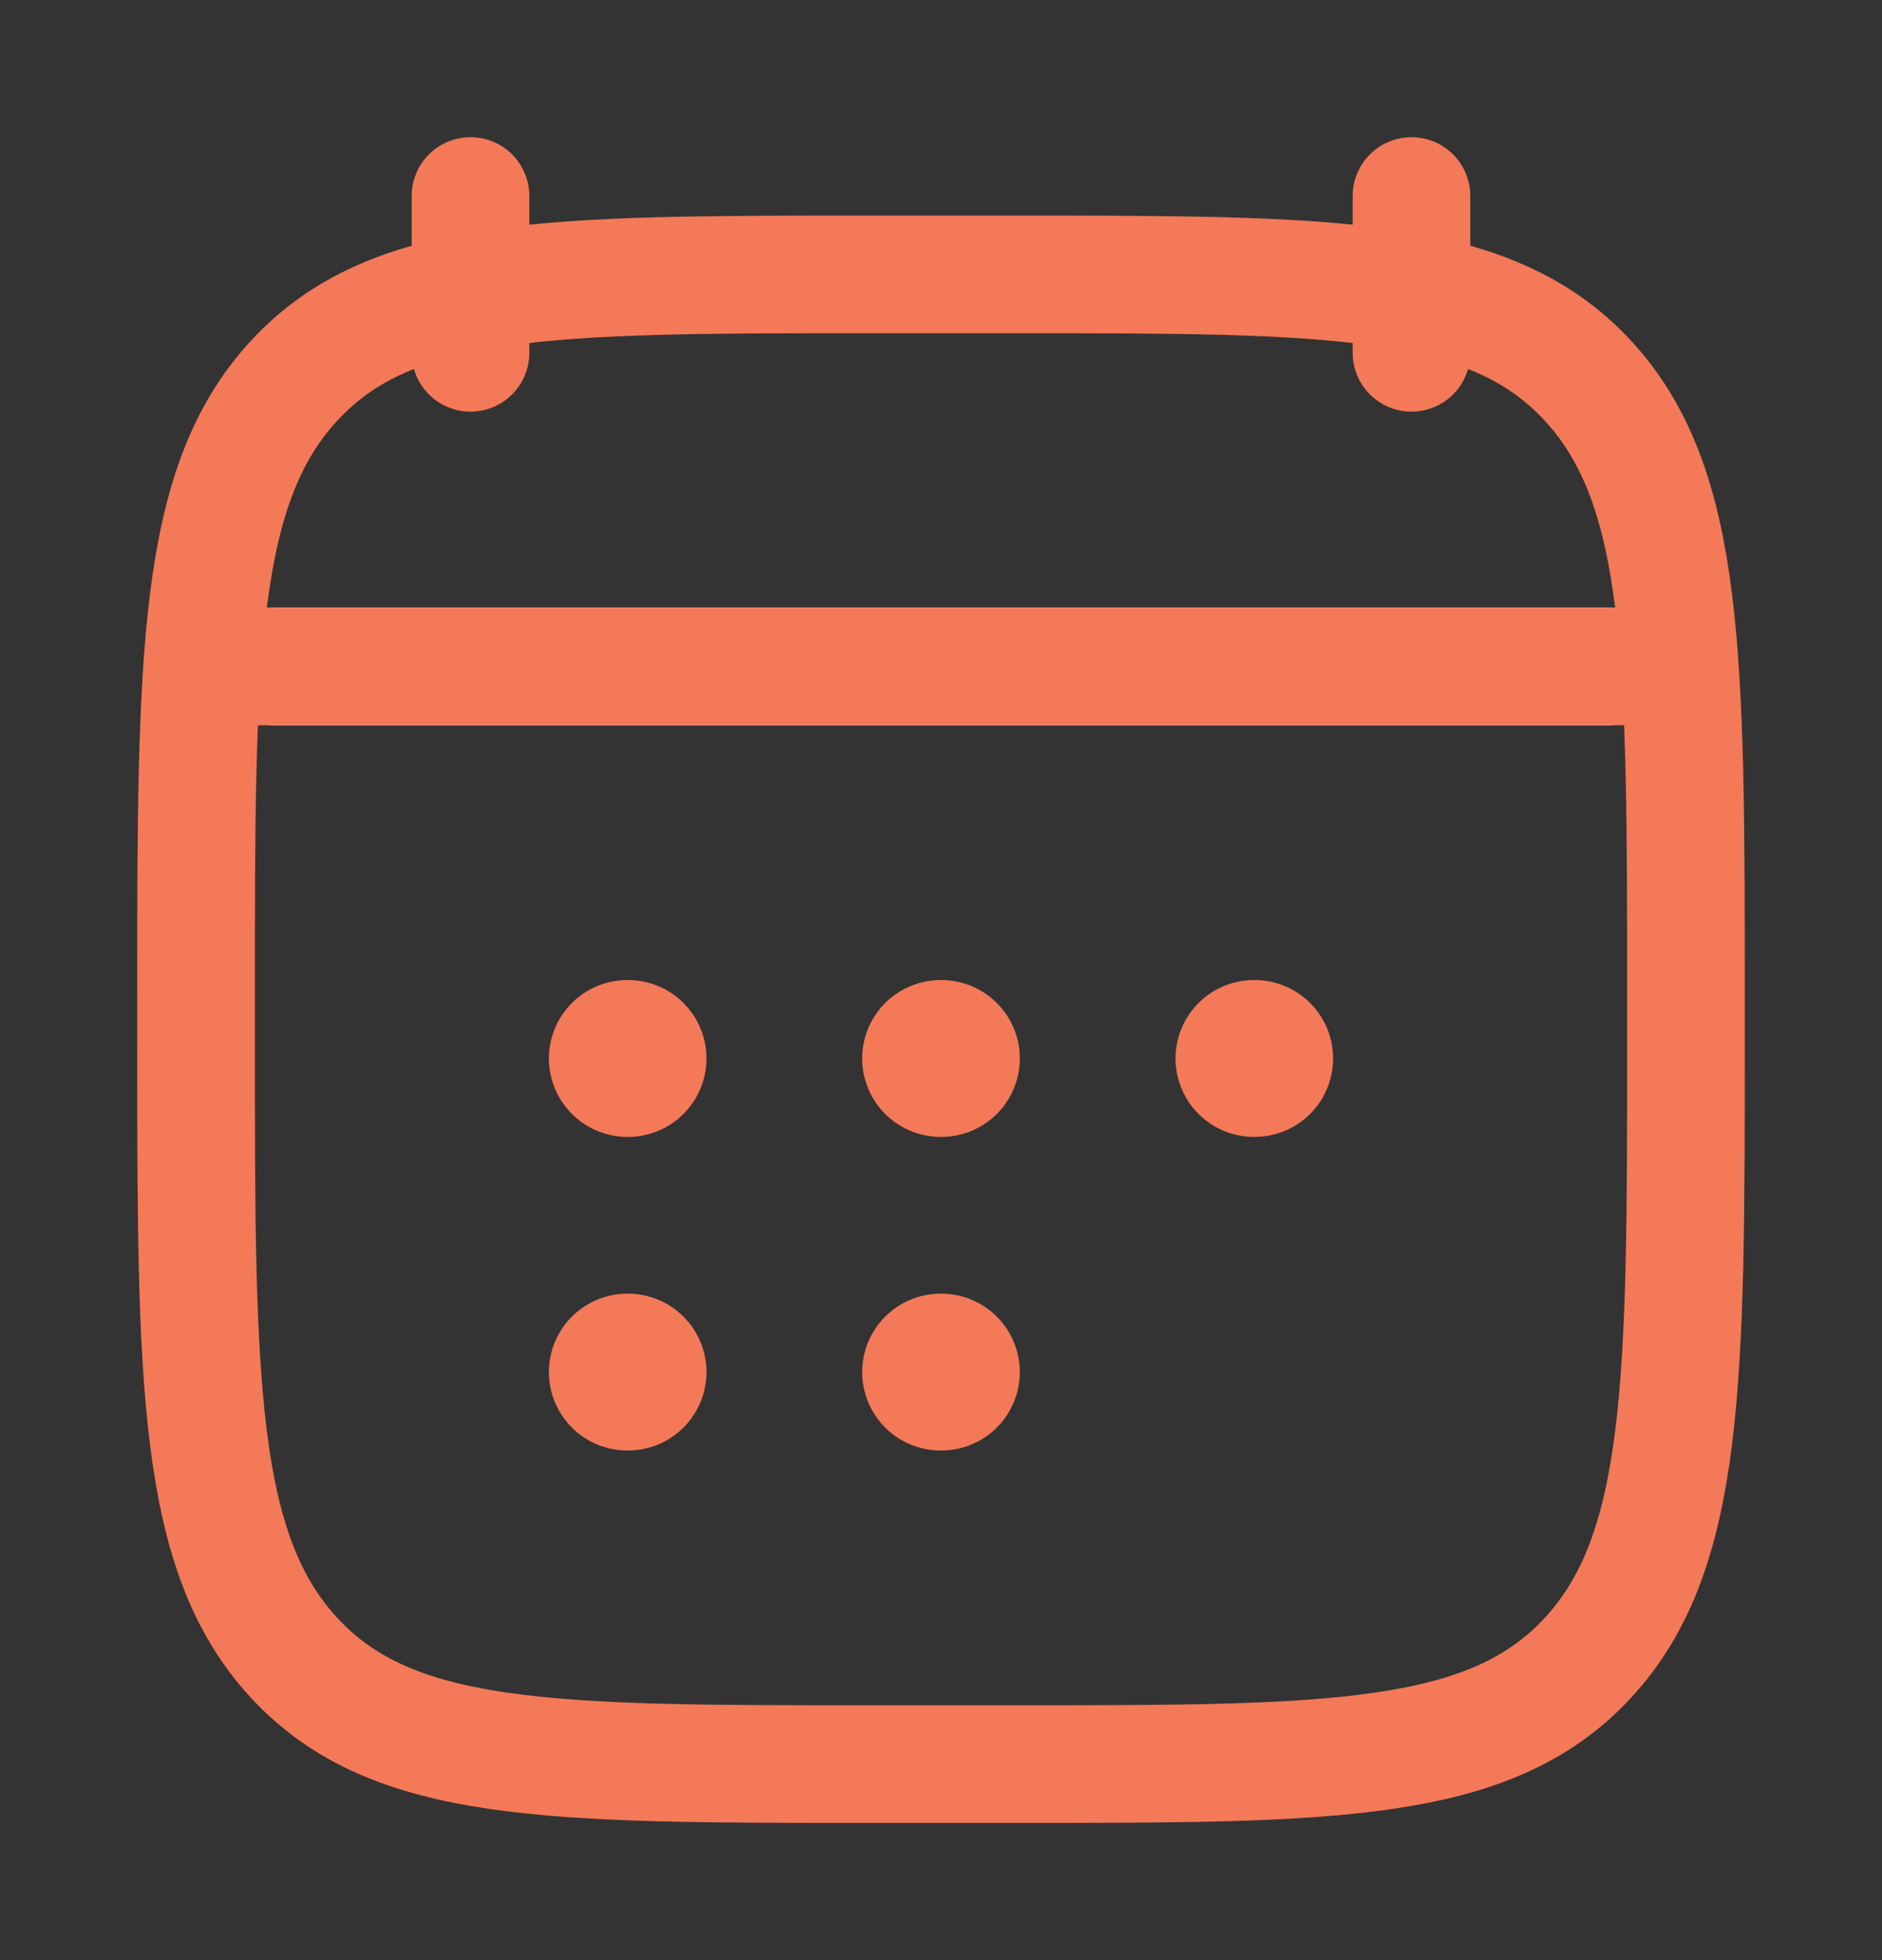 <svg width="24" height="25" viewBox="0 0 24 25" fill="none" xmlns="http://www.w3.org/2000/svg">
<rect x="0" y="0" width="24" height="25" fill="#333333" stroke="none"/>
<path d="M18 2.5V4.5M6 2.5V4.5" stroke="#F0572E" stroke-width="1.5" stroke-linecap="round" stroke-linejoin="round"/>
<path d="M18 2.5V4.5M6 2.5V4.5" stroke="white" stroke-opacity="0.2" stroke-width="1.5" stroke-linecap="round" stroke-linejoin="round"/>
<path d="M11.995 13.5H12.005M11.995 17.5H12.005M15.991 13.5H16M8 13.5H8.009M8 17.5H8.009" stroke="#F0572E" stroke-width="2" stroke-linecap="round" stroke-linejoin="round"/>
<path d="M11.995 13.5H12.005M11.995 17.5H12.005M15.991 13.5H16M8 13.5H8.009M8 17.5H8.009" stroke="white" stroke-opacity="0.2" stroke-width="2" stroke-linecap="round" stroke-linejoin="round"/>
<path d="M3.5 8.5H20.5" stroke="#FFFBF9" stroke-width="1.5" stroke-linecap="round" stroke-linejoin="round"/>
<path d="M3.5 8.5H20.5" stroke="white" stroke-opacity="0.3" stroke-width="1.5" stroke-linecap="round" stroke-linejoin="round"/>
<path d="M2.5 12.743C2.5 8.386 2.5 6.207 3.752 4.854C5.004 3.5 7.019 3.5 11.05 3.5H12.95C16.98 3.5 18.996 3.5 20.248 4.854C21.5 6.207 21.5 8.386 21.5 12.743V13.257C21.5 17.614 21.5 19.793 20.248 21.146C18.996 22.5 16.98 22.5 12.95 22.5H11.05C7.019 22.5 5.004 22.5 3.752 21.146C2.5 19.793 2.5 17.614 2.5 13.257V12.743Z" stroke="#F0572E" stroke-width="1.5" stroke-linecap="round" stroke-linejoin="round"/>
<path d="M2.5 12.743C2.5 8.386 2.5 6.207 3.752 4.854C5.004 3.5 7.019 3.5 11.05 3.5H12.95C16.98 3.5 18.996 3.5 20.248 4.854C21.5 6.207 21.5 8.386 21.5 12.743V13.257C21.5 17.614 21.5 19.793 20.248 21.146C18.996 22.5 16.98 22.5 12.95 22.5H11.05C7.019 22.5 5.004 22.5 3.752 21.146C2.5 19.793 2.5 17.614 2.5 13.257V12.743Z" stroke="white" stroke-opacity="0.2" stroke-width="1.5" stroke-linecap="round" stroke-linejoin="round"/>
<path d="M3 8.5H21" stroke="#F0572E" stroke-width="1.5" stroke-linecap="round" stroke-linejoin="round"/>
<path d="M3 8.5H21" stroke="white" stroke-opacity="0.2" stroke-width="1.5" stroke-linecap="round" stroke-linejoin="round"/>
</svg>
